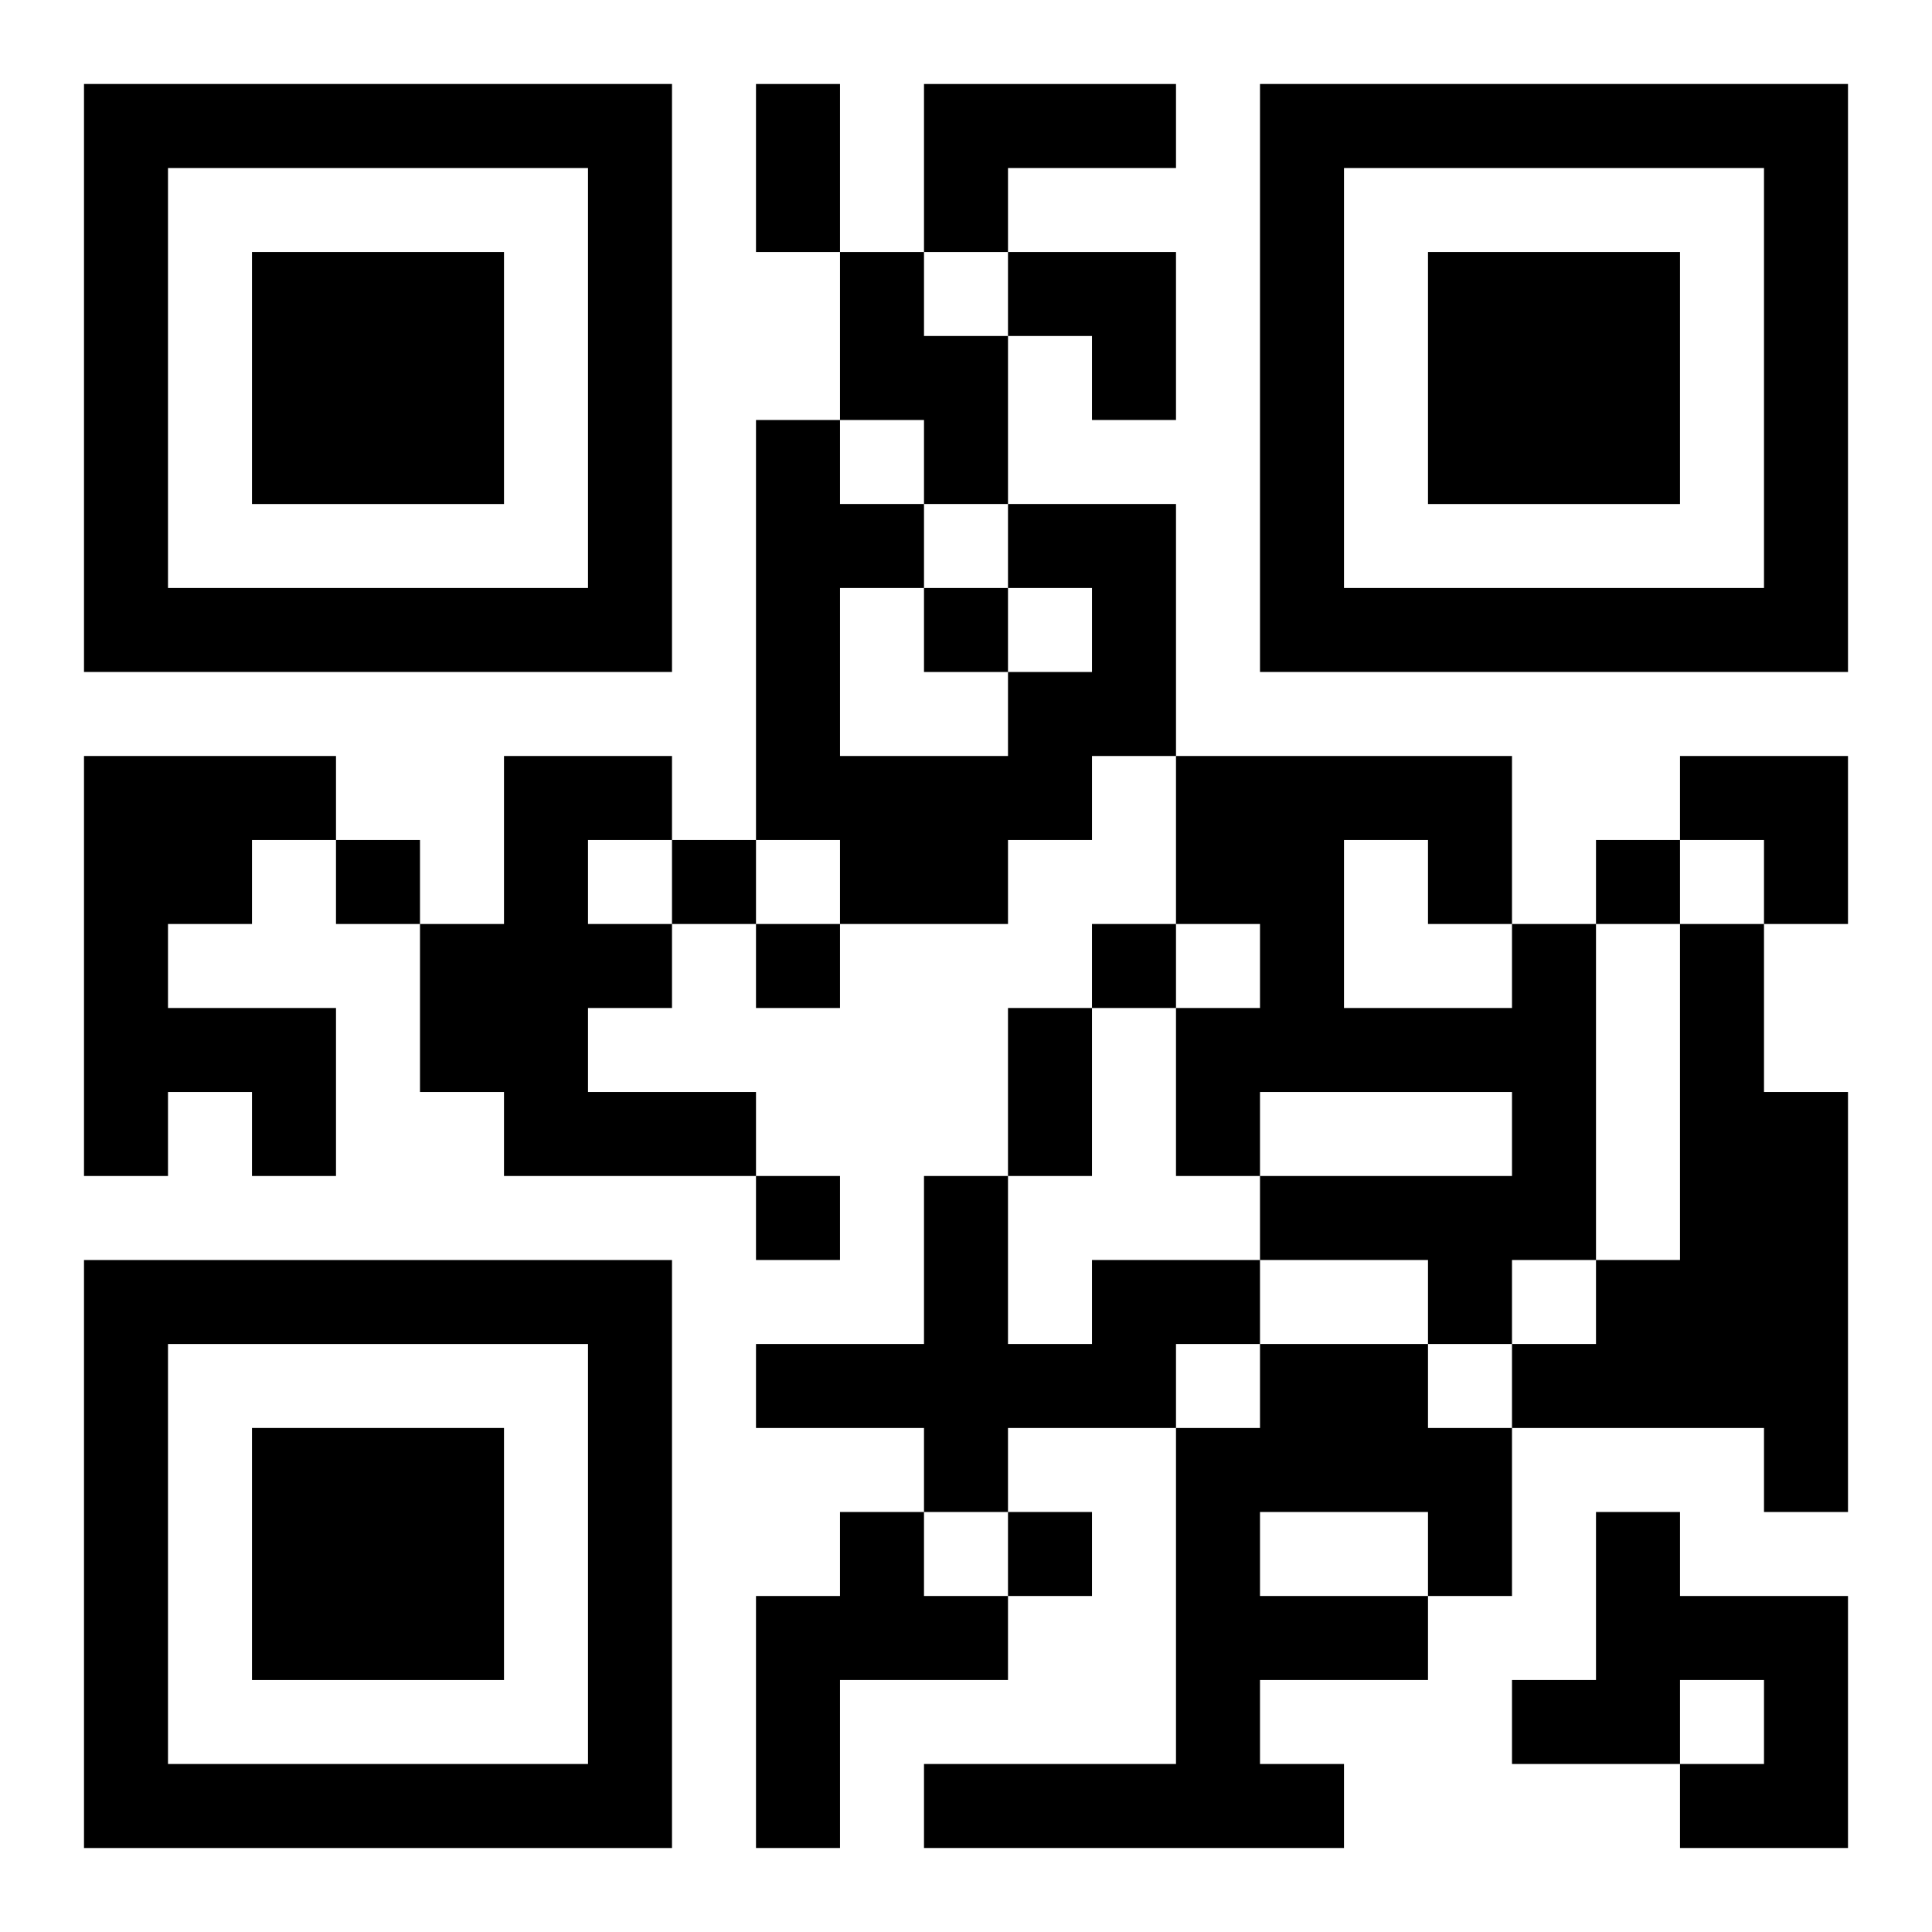 <?xml version="1.0" encoding="UTF-8"?>
<svg width="250" height="250" baseProfile="full" version="1.1" viewBox="-1 -1 23 23" xmlns="http://www.w3.org/2000/svg" xmlns:xlink="http://www.w3.org/1999/xlink"><symbol id="a"><path d="m0 7v7h7v-7h-7zm1 1h5v5h-5v-5zm1 1v3h3v-3h-3z"/></symbol><use y="-7" xlink:href="#a"/><use y="7" xlink:href="#a"/><use x="14" y="-7" xlink:href="#a"/><path d="m10 0h3v1h-2v1h-1v-2m-1 2h1v1h1v2h-1v-1h-1v-2m2 3h2v3h-1v1h-1v1h-2v-1h-1v-5h1v1h1v1h-1v2h2v-1h1v-1h-1v-1m-11 3h3v1h-1v1h-1v1h2v2h-1v-1h-1v1h-1v-5m5 0h2v1h-1v1h1v1h-1v1h2v1h-3v-1h-1v-2h1v-2m12 2h1v4h-1v1h-1v-1h-2v-1h3v-1h-3v1h-1v-2h1v-1h-1v-2h4v2m-2-1v2h2v-1h-1v-1h-1m4 1h1v2h1v5h-1v-1h-3v-1h1v-1h1v-4m-7 4h2v1h-1v1h-2v1h-1v-1h-2v-1h2v-2h1v2h1v-1m2 1h2v1h1v2h-1v1h-2v1h1v1h-5v-1h3v-4h1v-1m0 2v1h2v-1h-2m-5 0h1v1h1v1h-2v2h-1v-3h1v-1m9 0h1v1h2v3h-2v-1h1v-1h-1v1h-2v-1h1v-2m-8-11v1h1v-1h-1m-7 3v1h1v-1h-1m4 0v1h1v-1h-1m11 0v1h1v-1h-1m-10 1v1h1v-1h-1m4 0v1h1v-1h-1m-4 3v1h1v-1h-1m3 4v1h1v-1h-1m-3-17h1v2h-1v-2m3 11h1v2h-1v-2m0-9h2v2h-1v-1h-1zm8 6h2v2h-1v-1h-1z"/></svg>
